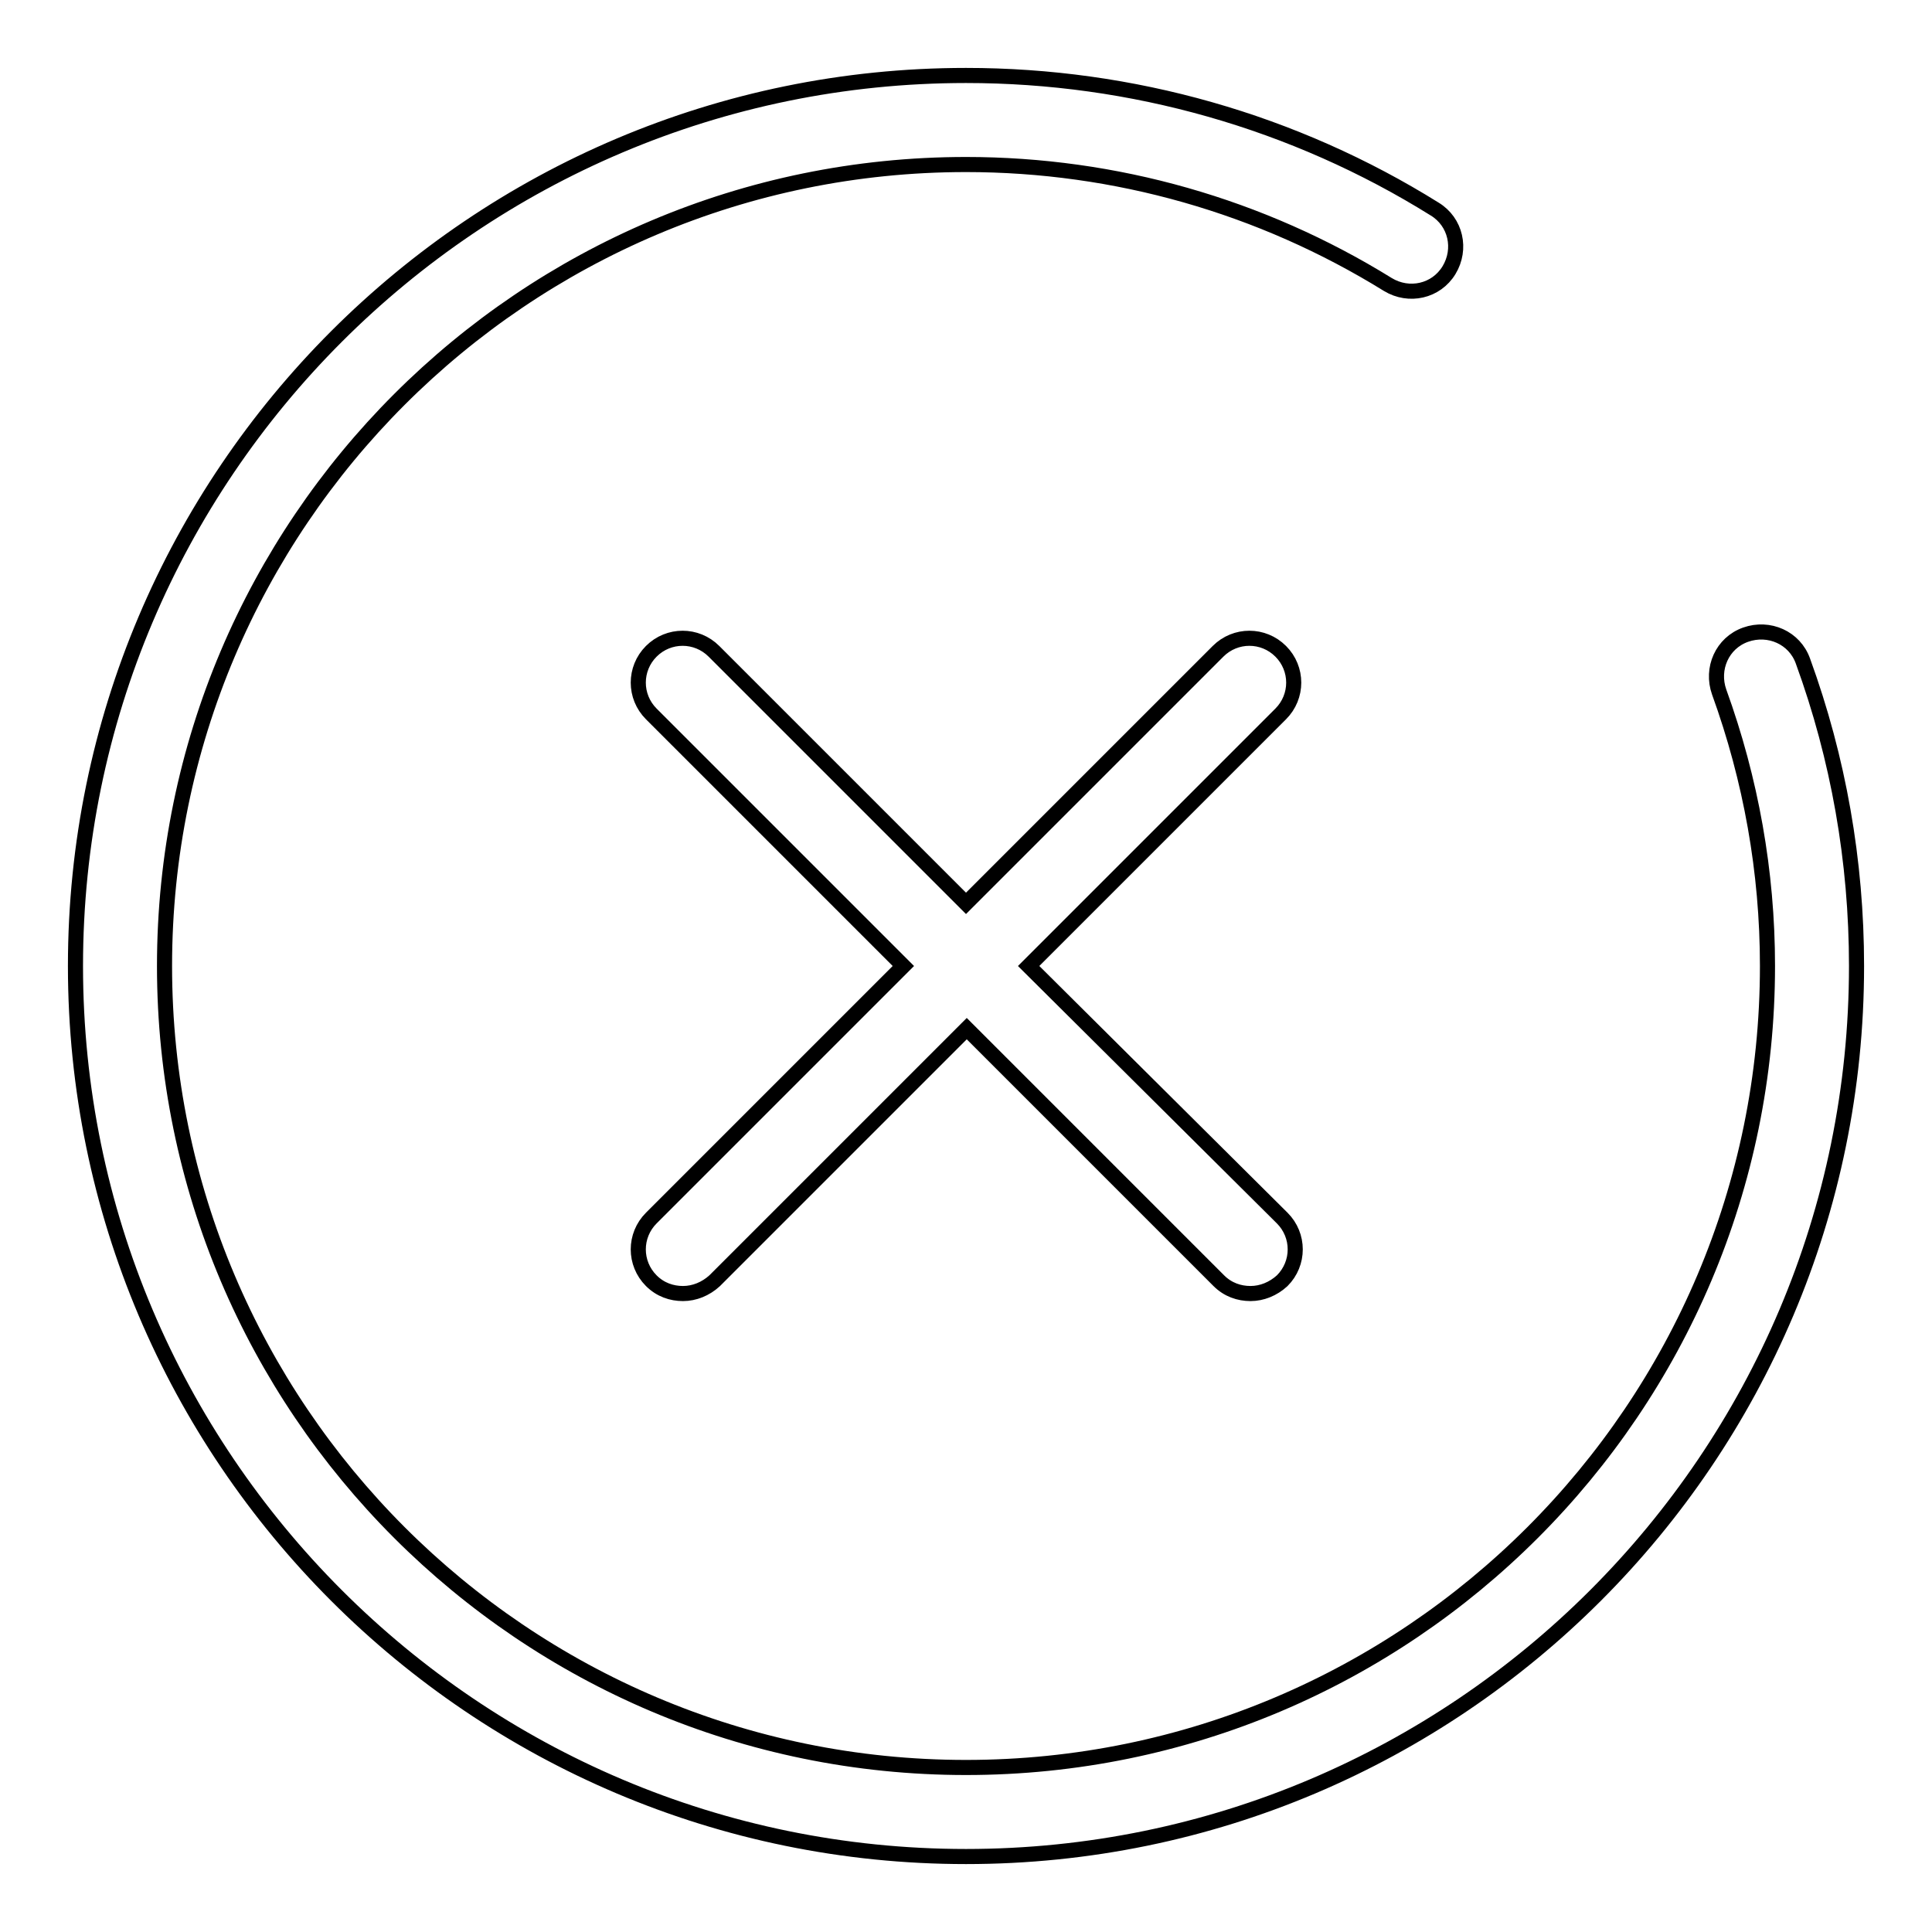<?xml version="1.0" encoding="utf-8"?>
<!-- Svg Vector Icons : http://www.onlinewebfonts.com/icon -->
<!DOCTYPE svg PUBLIC "-//W3C//DTD SVG 1.1//EN" "http://www.w3.org/Graphics/SVG/1.1/DTD/svg11.dtd">
<svg version="1.1" xmlns="http://www.w3.org/2000/svg" xmlns:xlink="http://www.w3.org/1999/xlink" x="0px" y="0px" viewBox="0 0 256 256" enable-background="new 0 0 256 256" xml:space="preserve">
<g> <path stroke-width="2" fill-opacity="0" stroke="#000000"  d="M238.9,87.6c-1.1-3.1-4.5-4.6-7.6-3.5c-3.1,1.1-4.6,4.5-3.5,7.6c4.2,11.6,6.4,23.8,6.4,36.3 c0,58.6-47.6,106.2-106.2,106.2S21.8,186.6,21.8,128S69.4,21.8,128,21.8c19.8,0,39.1,5.5,55.9,15.9c2.8,1.7,6.4,0.9,8.1-1.9 c1.7-2.8,0.9-6.4-1.9-8.1C171.5,16.1,150,10,128,10C62.9,10,10,62.9,10,128c0,65.1,52.9,118,118,118c65.1,0,118-52.9,118-118 C246,114.1,243.6,100.5,238.9,87.6z M169.7,86.3c-2.3-2.3-6-2.3-8.3,0L128,119.7L94.6,86.3c-2.3-2.3-6-2.3-8.3,0 c-2.3,2.3-2.3,6,0,8.3l33.4,33.4l-33.4,33.4c-2.3,2.3-2.3,6,0,8.3c1.2,1.2,2.7,1.7,4.2,1.7c1.5,0,3-0.6,4.2-1.7l33.4-33.4 l33.4,33.4c1.2,1.2,2.7,1.7,4.2,1.7s3-0.6,4.2-1.7c2.3-2.3,2.3-6,0-8.3L136.3,128l33.4-33.4C172,92.3,172,88.6,169.7,86.3z"/></g>
</svg>